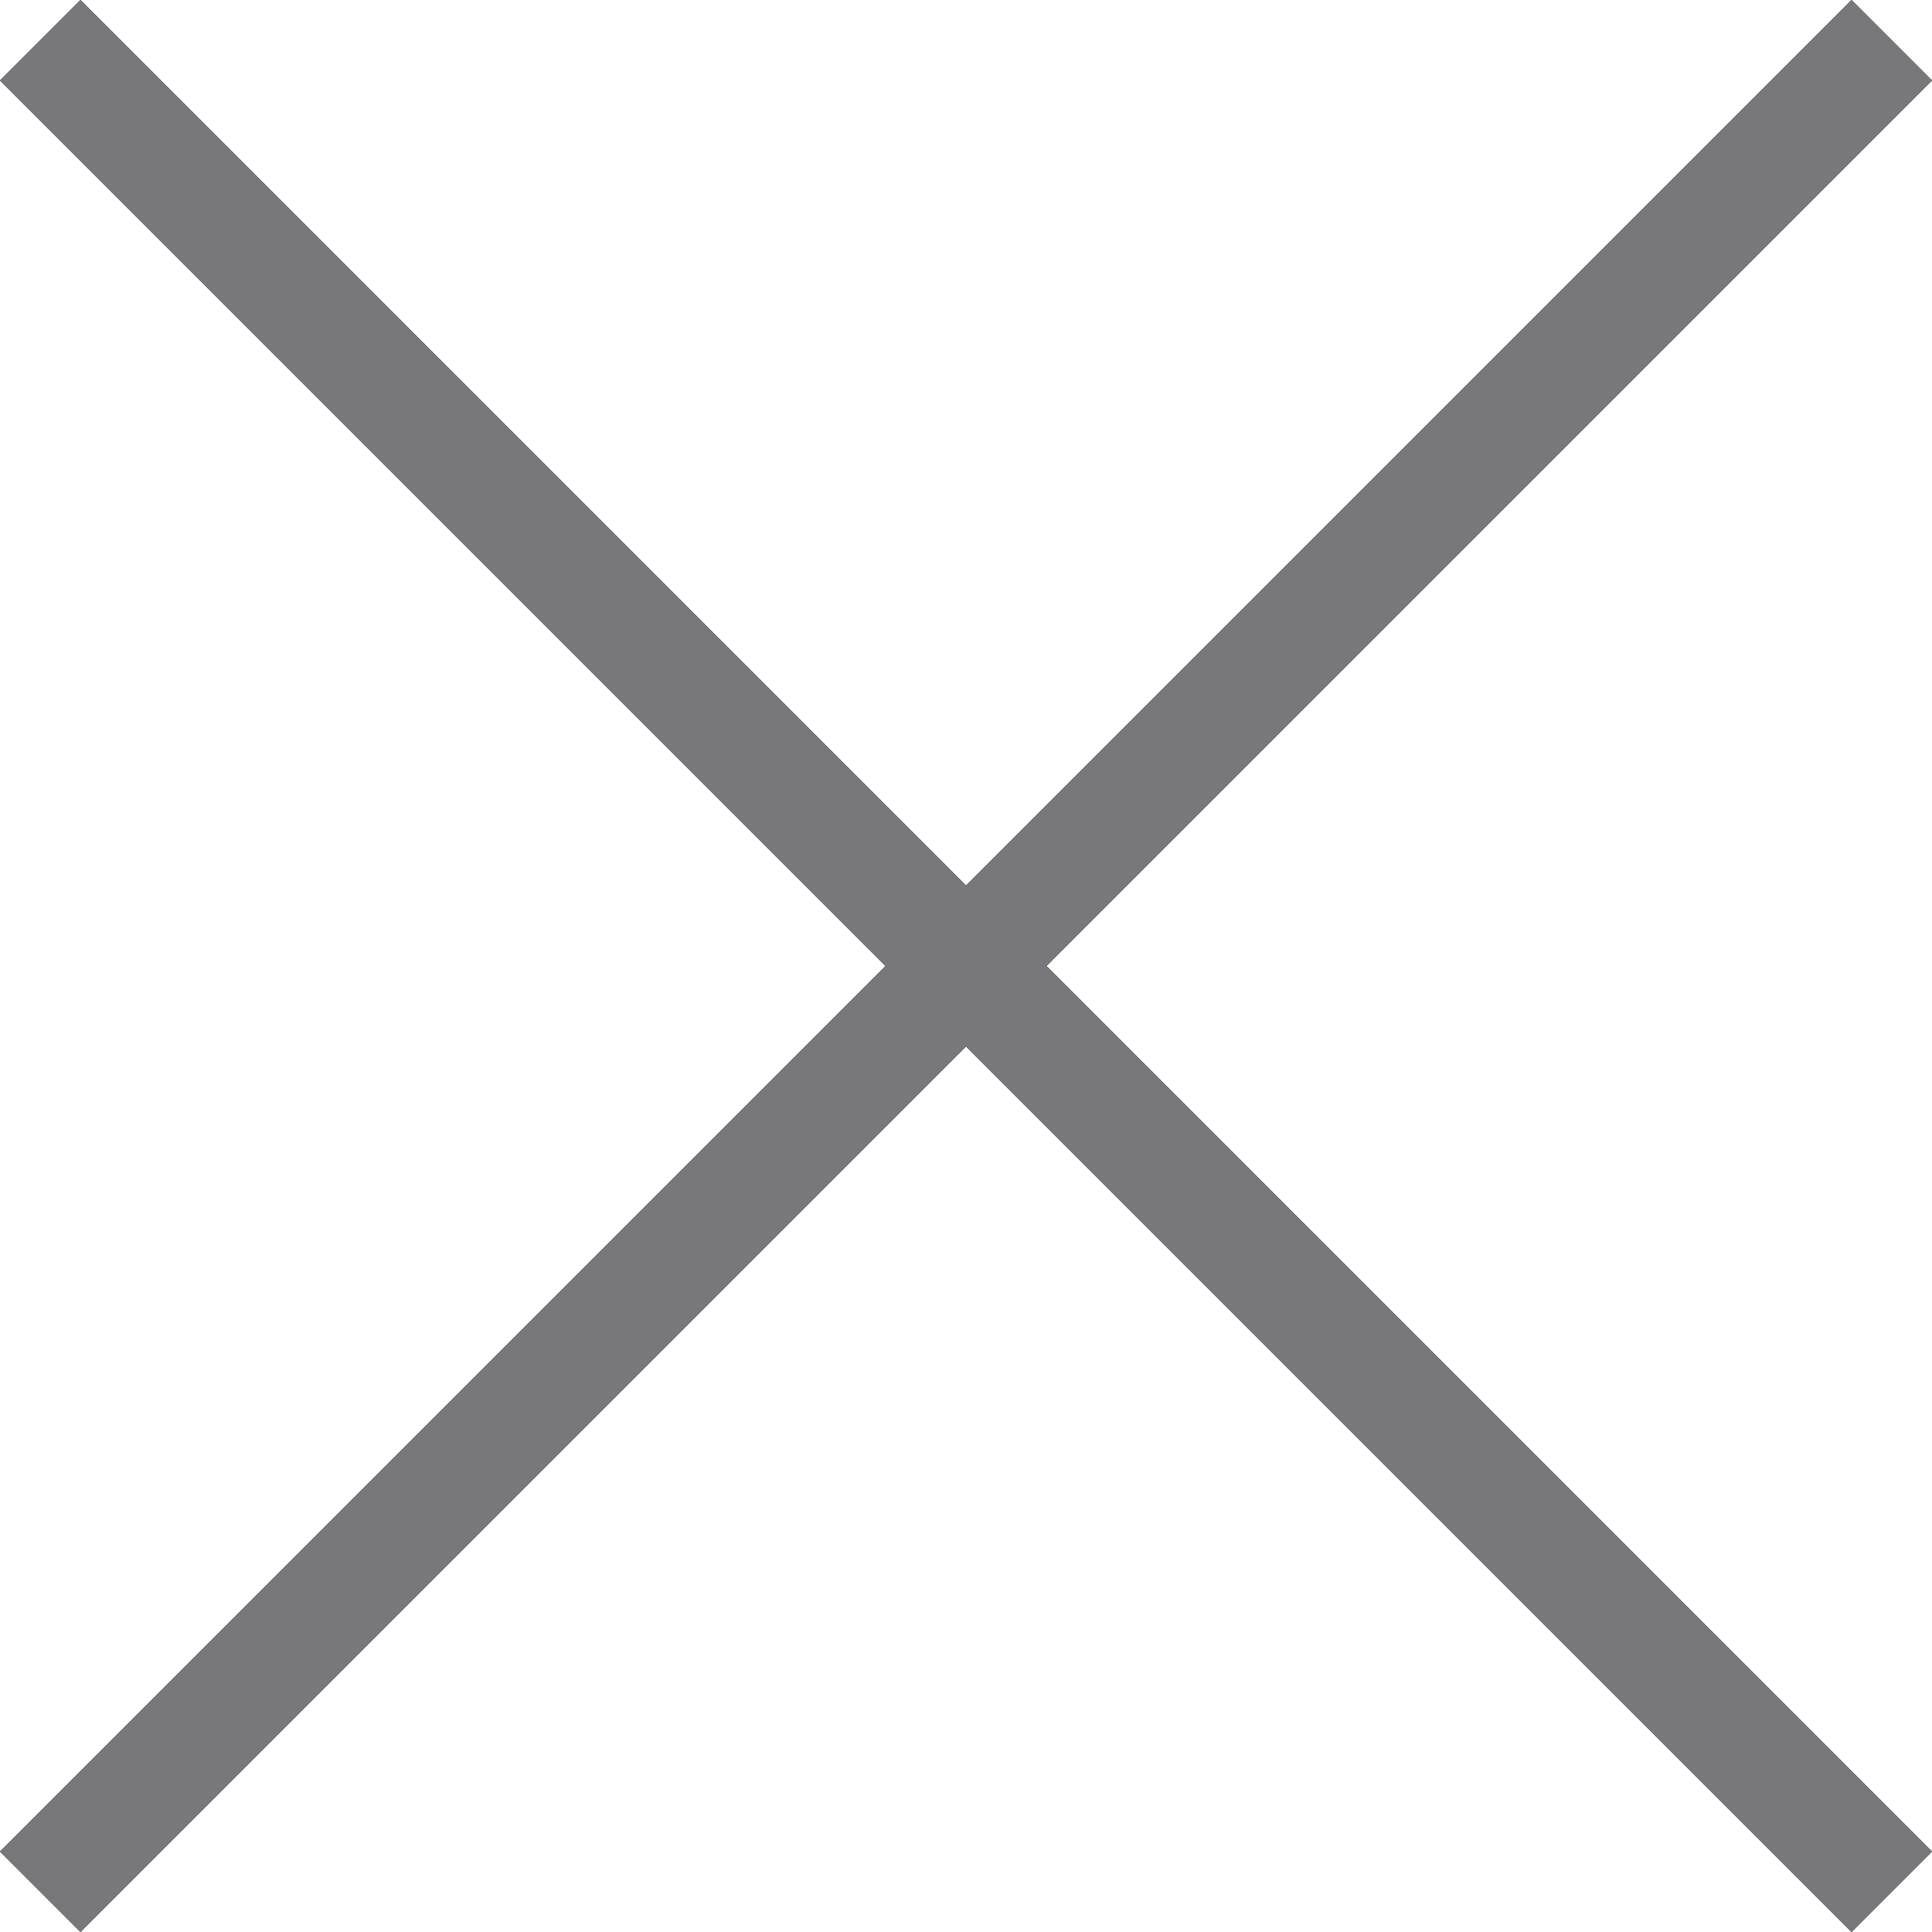 <?xml version="1.0" encoding="UTF-8"?>
<svg width="14px" height="14px" viewBox="0 0 14 14" version="1.1" xmlns="http://www.w3.org/2000/svg" xmlns:xlink="http://www.w3.org/1999/xlink">
    <!-- Generator: Sketch 47.1 (45422) - http://www.bohemiancoding.com/sketch -->
    <title>Close</title>
    <desc>Created with Sketch.</desc>
    <defs></defs>
    <g id="Page-1" stroke="none" stroke-width="1" fill="none" fill-rule="evenodd">
        <g id="Mobile-Menu" transform="translate(-292, -68)">
            <g id="Close" transform="translate(292, 68)">
                <polygon id="Fill-1" fill="#000000" points="7 6.417 13.417 0 14 0.583 7.583 7 14 13.417 13.417 14 7 7.583 0.583 14 0 13.417 6.417 7 0 0.583 0.583 0"></polygon>
                <polygon id="Fill-2" fill="#78787B" points="7 6.417 13.417 0 14 0.583 7.583 7 14 13.417 13.417 14 7 7.583 0.583 14 0 13.417 6.417 7 0 0.583 0.583 0"></polygon>
            </g>
        </g>
    </g>
</svg>